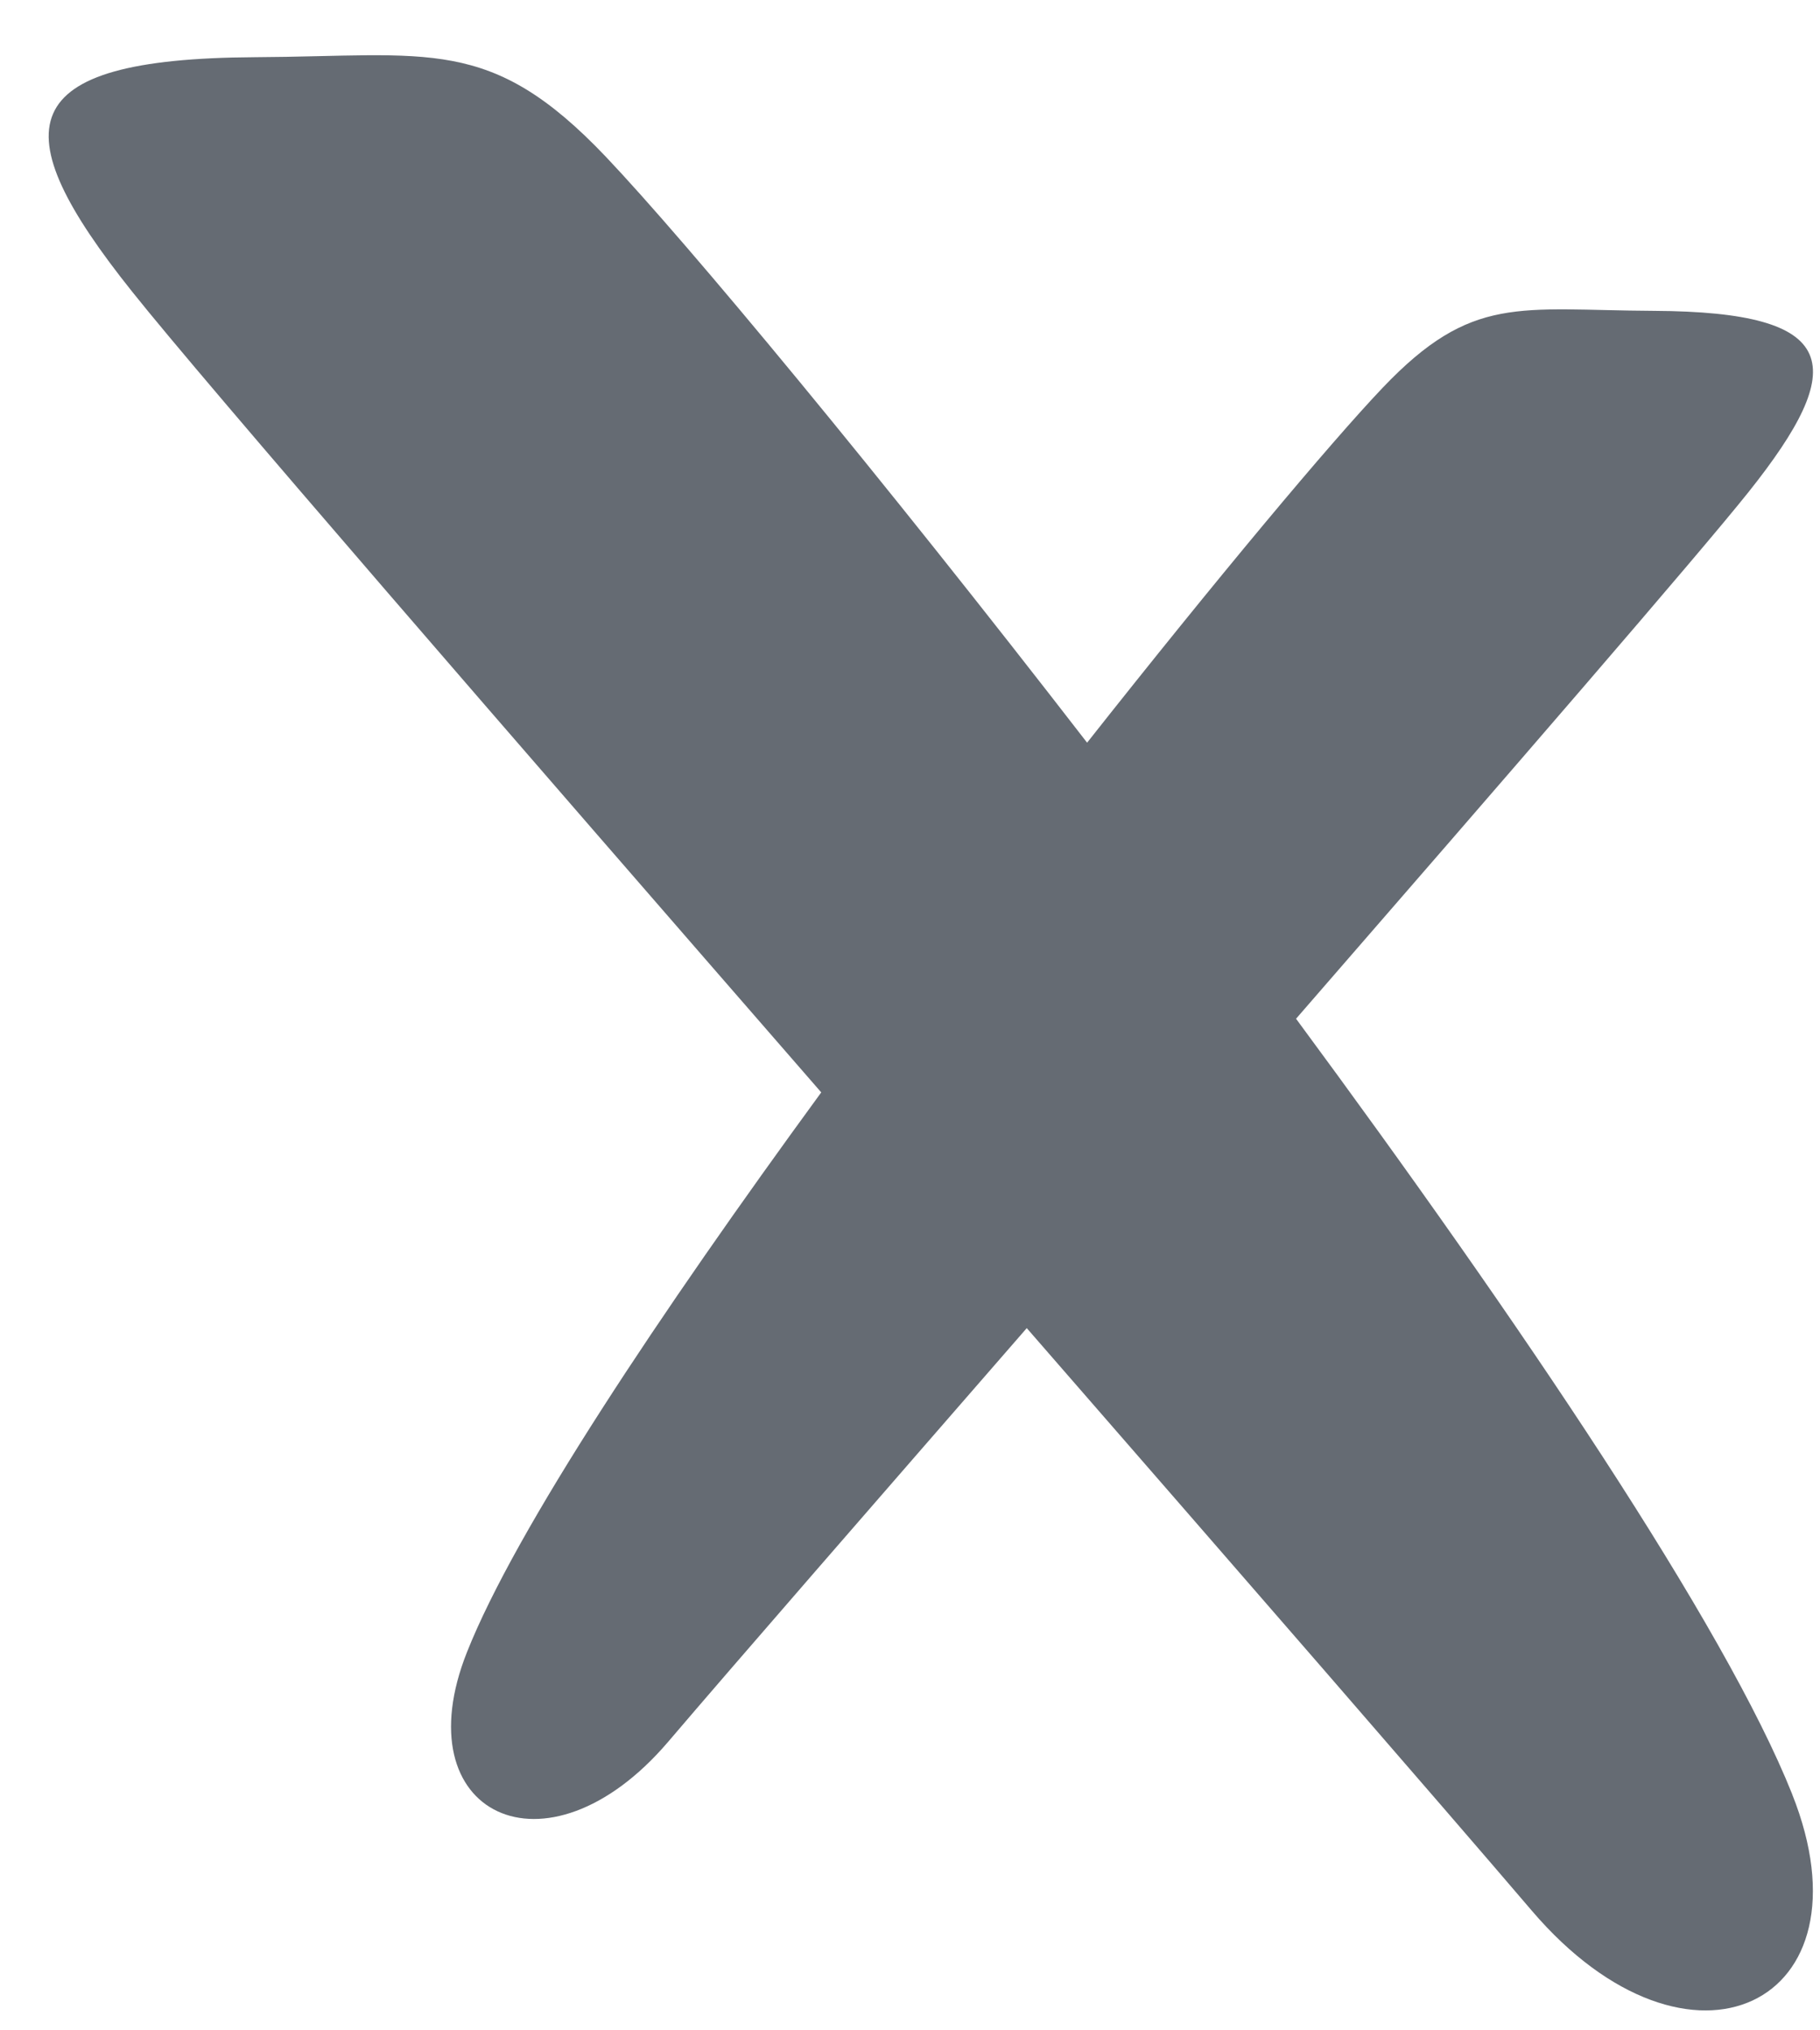 <svg width="26" height="29" viewBox="0 0 26 29" fill="none" xmlns="http://www.w3.org/2000/svg"><path d="M25.603 25.628c-.957-2.402-3.89-6.746-7.088-11.077 3.016-3.47 5.753-6.631 6.465-7.524 1.436-1.802 1.338-2.574-1.354-2.587-1.93-.01-2.597-.242-3.875 1.1-.75.788-2.365 2.718-4.221 5.068-2.969-3.84-5.718-7.15-6.875-8.369C7.002.501 6.137.804 3.639.817.155.837.025 1.834 1.888 4.166c1.036 1.301 5.387 6.315 9.844 11.437-2.305 3.155-4.365 6.242-5.06 7.993C5.75 25.91 7.8 26.922 9.544 24.88c.96-1.126 2.915-3.371 5.124-5.91 3.096 3.556 5.886 6.765 7.215 8.321 2.257 2.641 4.914 1.334 3.719-1.664z" fill="#656B73"/></svg>